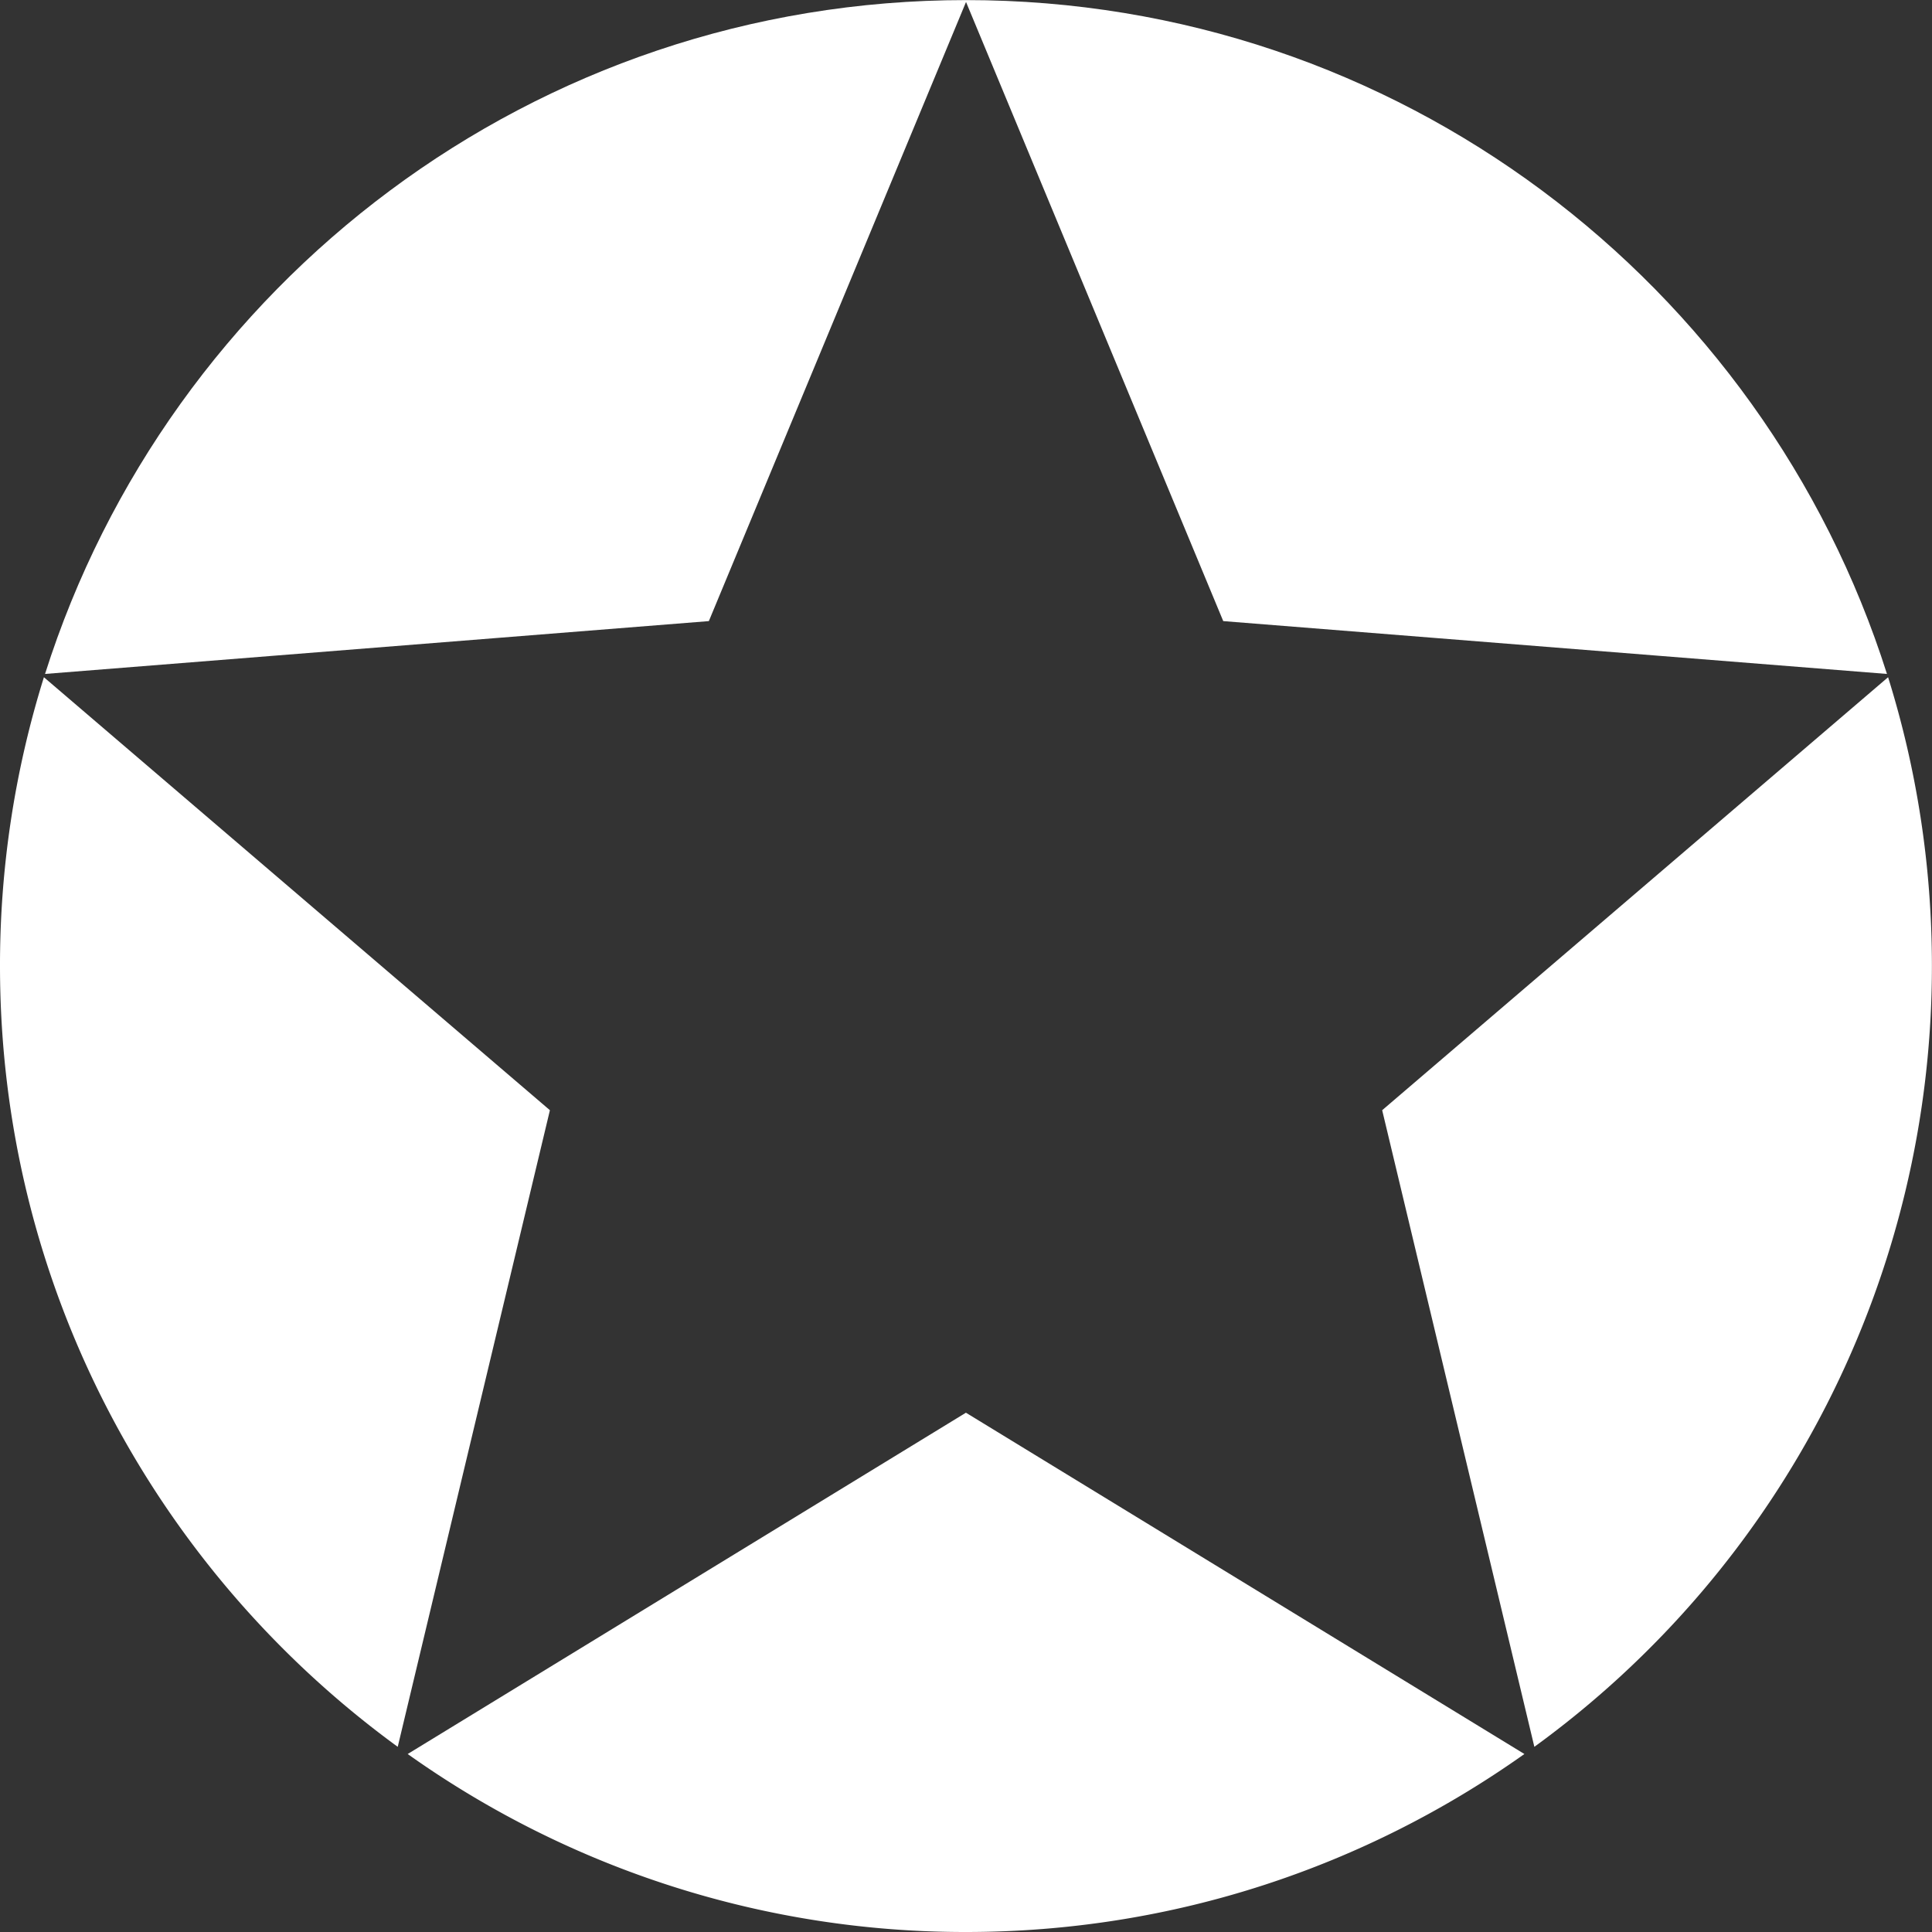<svg xmlns="http://www.w3.org/2000/svg" width="22.306" height="22.306" viewBox="209.173 223.732 22.306 22.306"><rect x="209.173" y="223.732" width="22.306" height="22.306" fill="#333333" stroke="none"/><g data-name="Group 73"><path d="M209.68 231.551a11.147 11.147 0 0 0-.507 3.333c0 3.706 1.81 6.988 4.592 9.016l1.757-7.35-5.842-4.999Z" fill="#fff" fill-rule="evenodd" data-name="Path 344"/><path d="M226.888 243.9a11.136 11.136 0 0 0 4.59-9.016c0-1.162-.177-2.28-.506-3.333l-5.841 4.999 1.757 7.35Z" fill="#fff" fill-rule="evenodd" data-name="Path 345"/><path d="m220.326 223.754 2.97 7.149 7.663.61c-1.43-4.511-5.648-7.78-10.633-7.78-4.984 0-9.203 3.269-10.633 7.78l7.664-.61 2.97-7.15Z" fill="#fff" fill-rule="evenodd" data-name="Path 346"/><path d="m220.326 240.042-6.446 3.941a11.097 11.097 0 0 0 6.446 2.055c2.403 0 4.625-.762 6.447-2.055l-6.447-3.94Z" fill="#fff" fill-rule="evenodd" data-name="Path 347"/></g></svg>